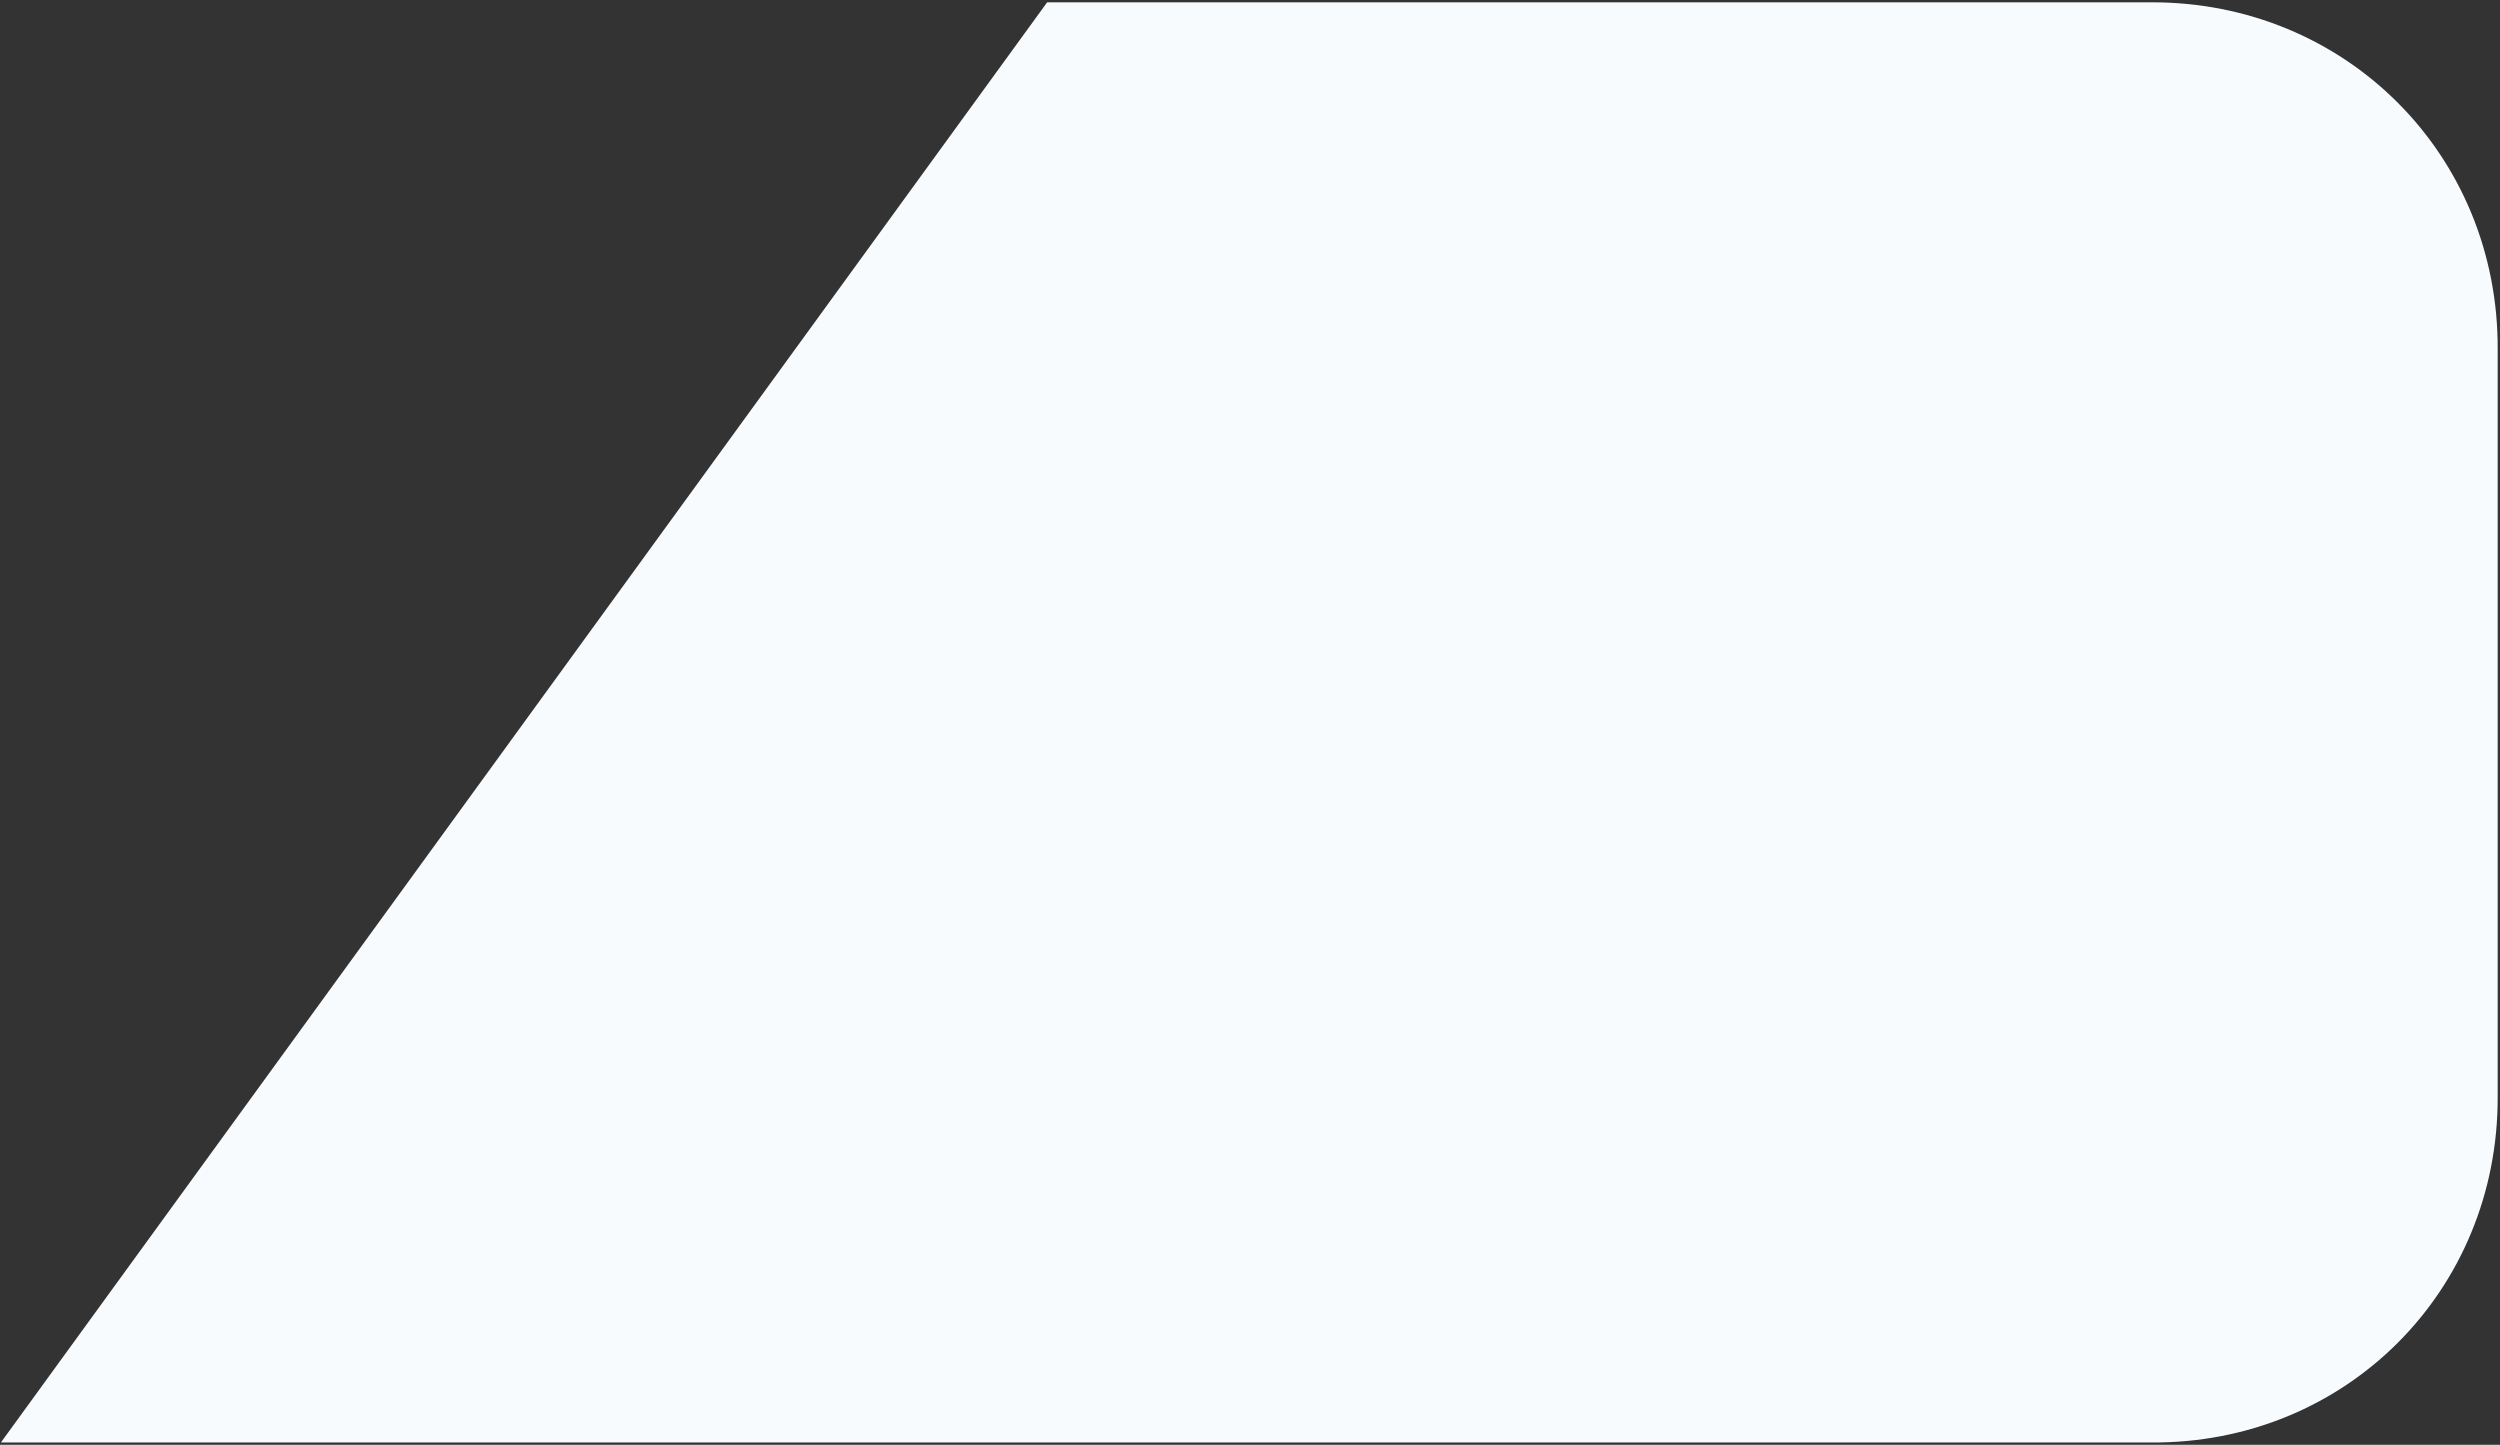 ﻿<?xml version="1.0" encoding="utf-8"?>
<svg version="1.1" xmlns:xlink="http://www.w3.org/1999/xlink" width="1078px" height="623px" xmlns="http://www.w3.org/2000/svg">
  <rect width="100%" height="100%" fill="#333333" stroke="none"/>
  <g transform="matrix(1 0 0 1 286 -2651 )">
    <path d="M 1077 472.669  L 1077 150.669  C 1077.388 66.669  1011.388 0.669  927.388 1  L 451.532 1  L 0.388 622  L 927.388 622  C 1011.388 622.669  1077.388 556.669  1077 472.669  Z " fill-rule="nonzero" fill="#f8fbfd" stroke="none" transform="matrix(1 0 0 1 -286 2651 )" />
  </g>
</svg>